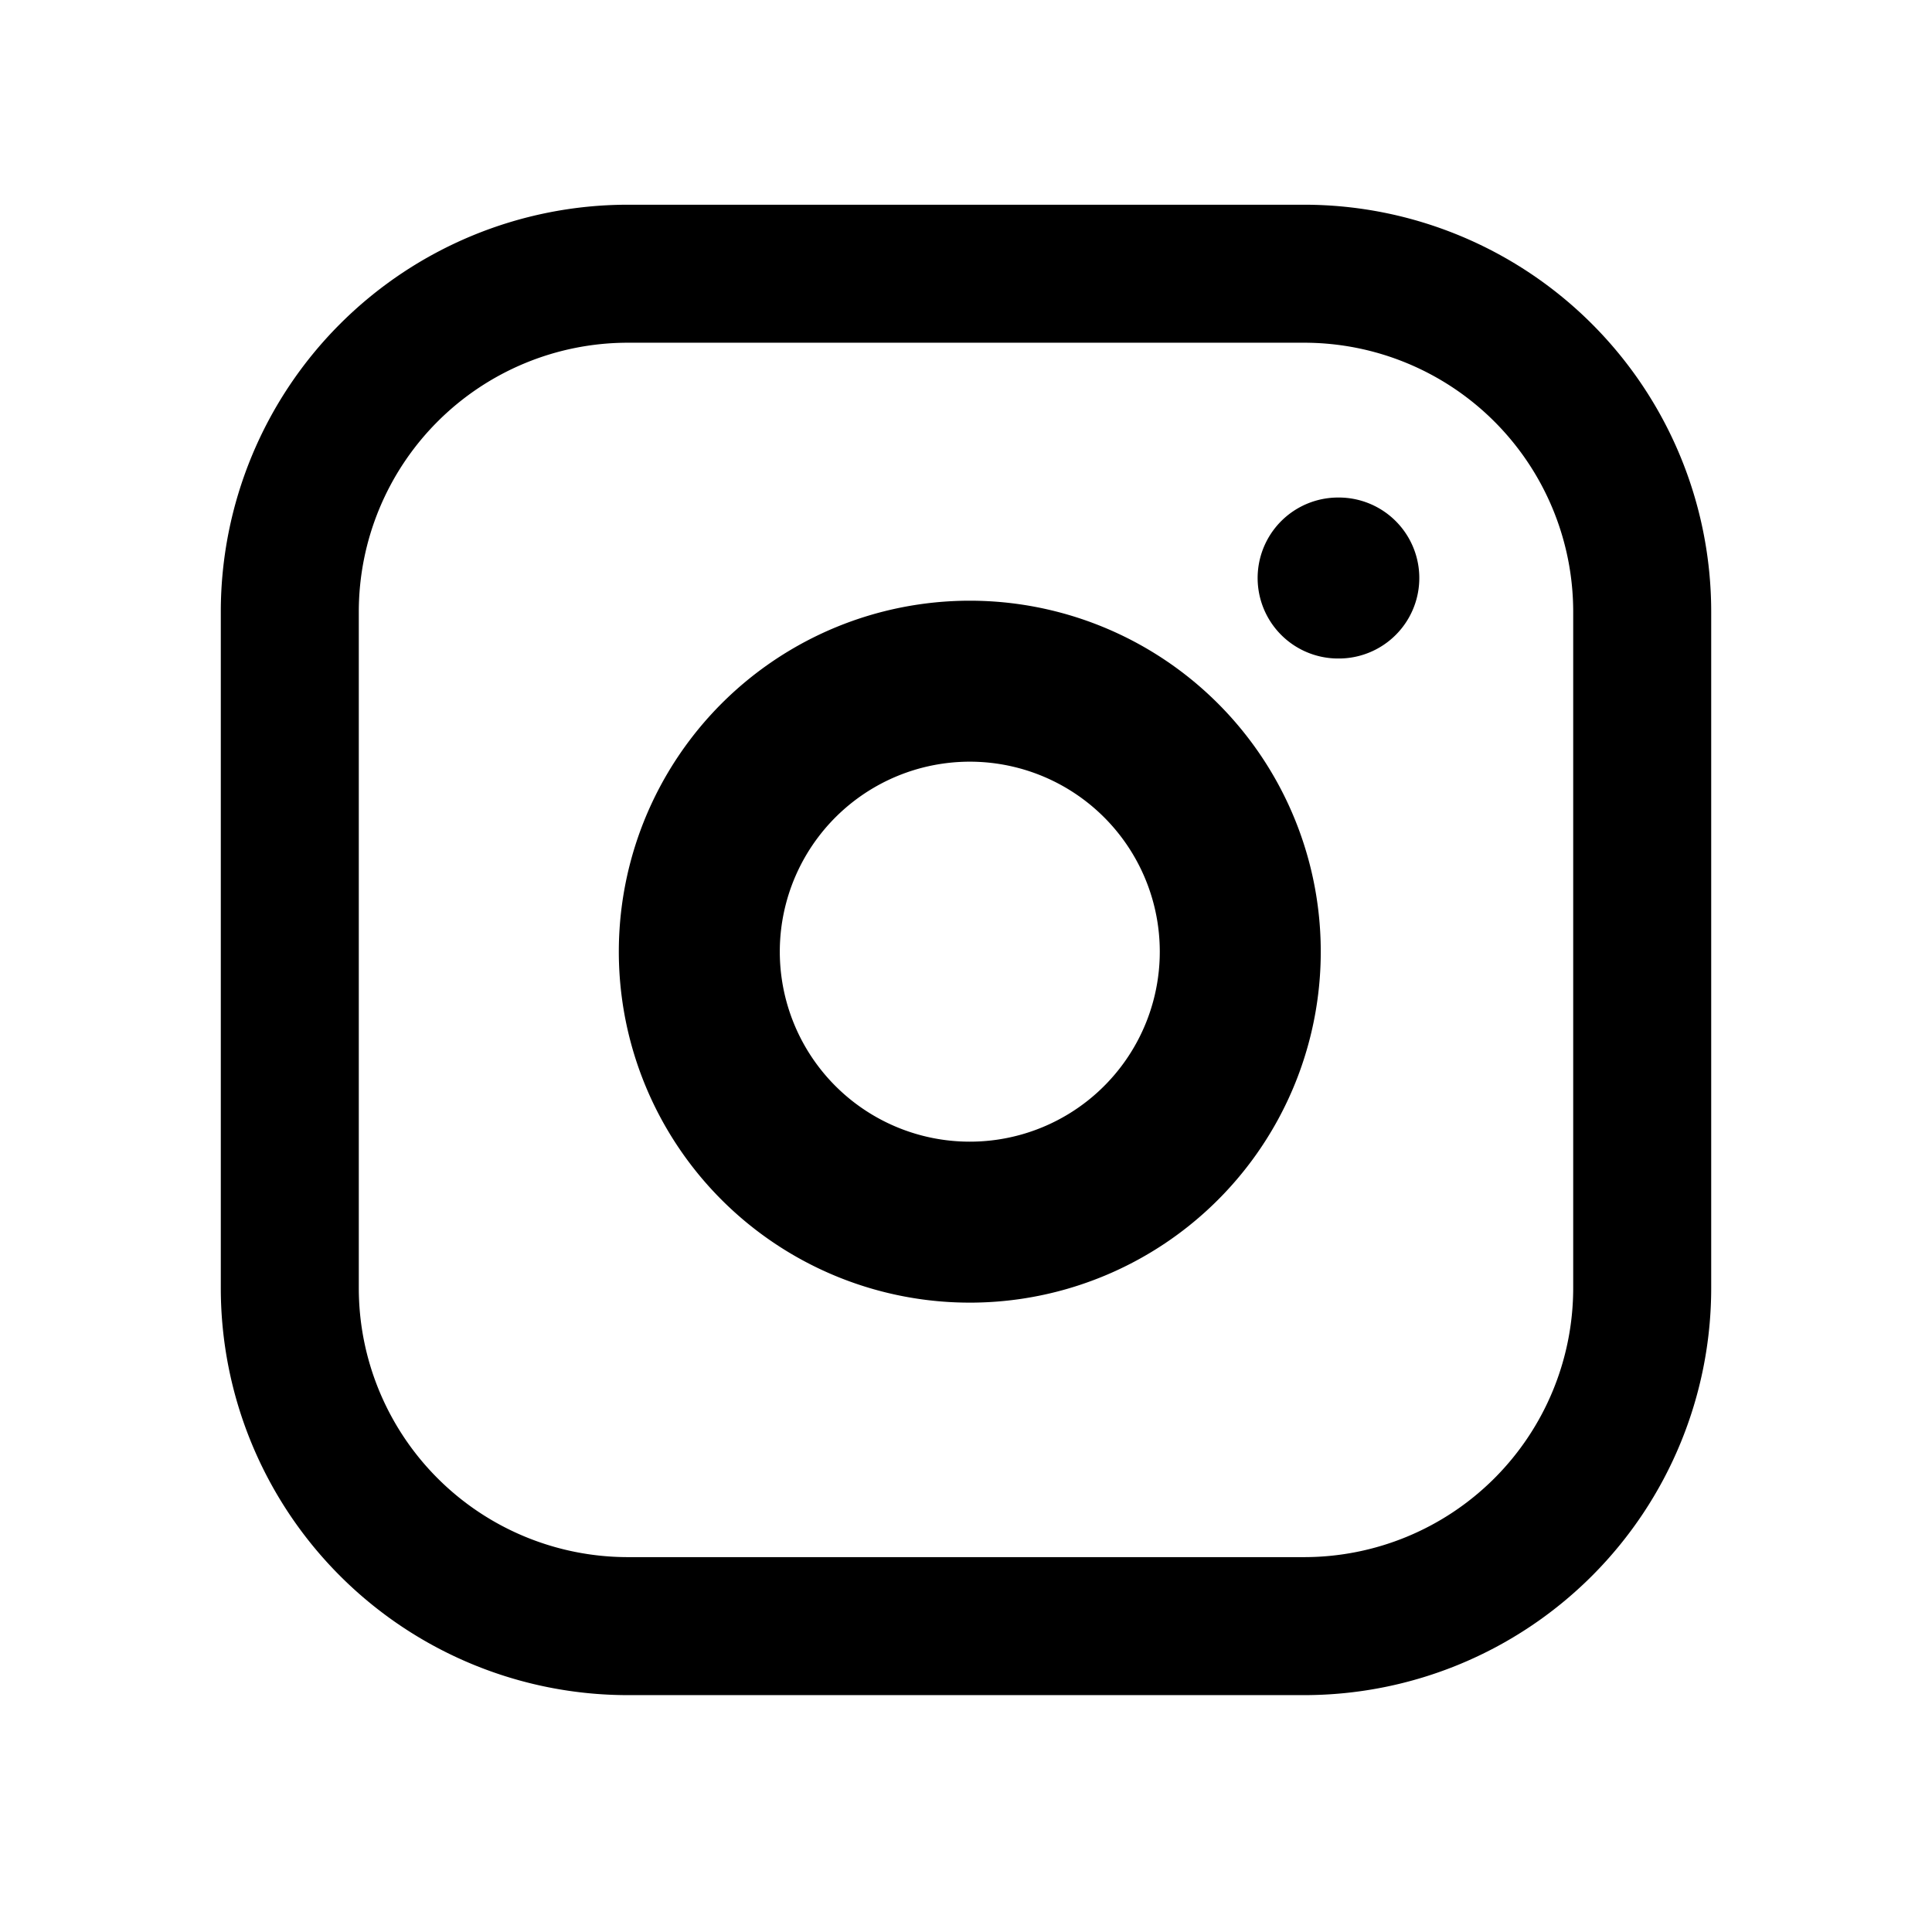 <svg width="28" height="28" fill="none" xmlns="http://www.w3.org/2000/svg"><path d="M18.9 3.967H9.1a4.9 4.9 0 0 0-4.9 4.9v9.8a4.9 4.9 0 0 0 4.9 4.9h9.8a4.9 4.9 0 0 0 4.9-4.9v-9.8a4.9 4.9 0 0 0-4.9-4.9Z" stroke="#000" stroke-width="2" stroke-linecap="round" stroke-linejoin="round"/><path d="M17.922 13.15a3.92 3.92 0 1 1-7.754 1.15 3.92 3.92 0 0 1 7.754-1.15ZM19.393 8.377h.01" stroke="#000" stroke-width="2.333" stroke-linecap="round" stroke-linejoin="round"/></svg>